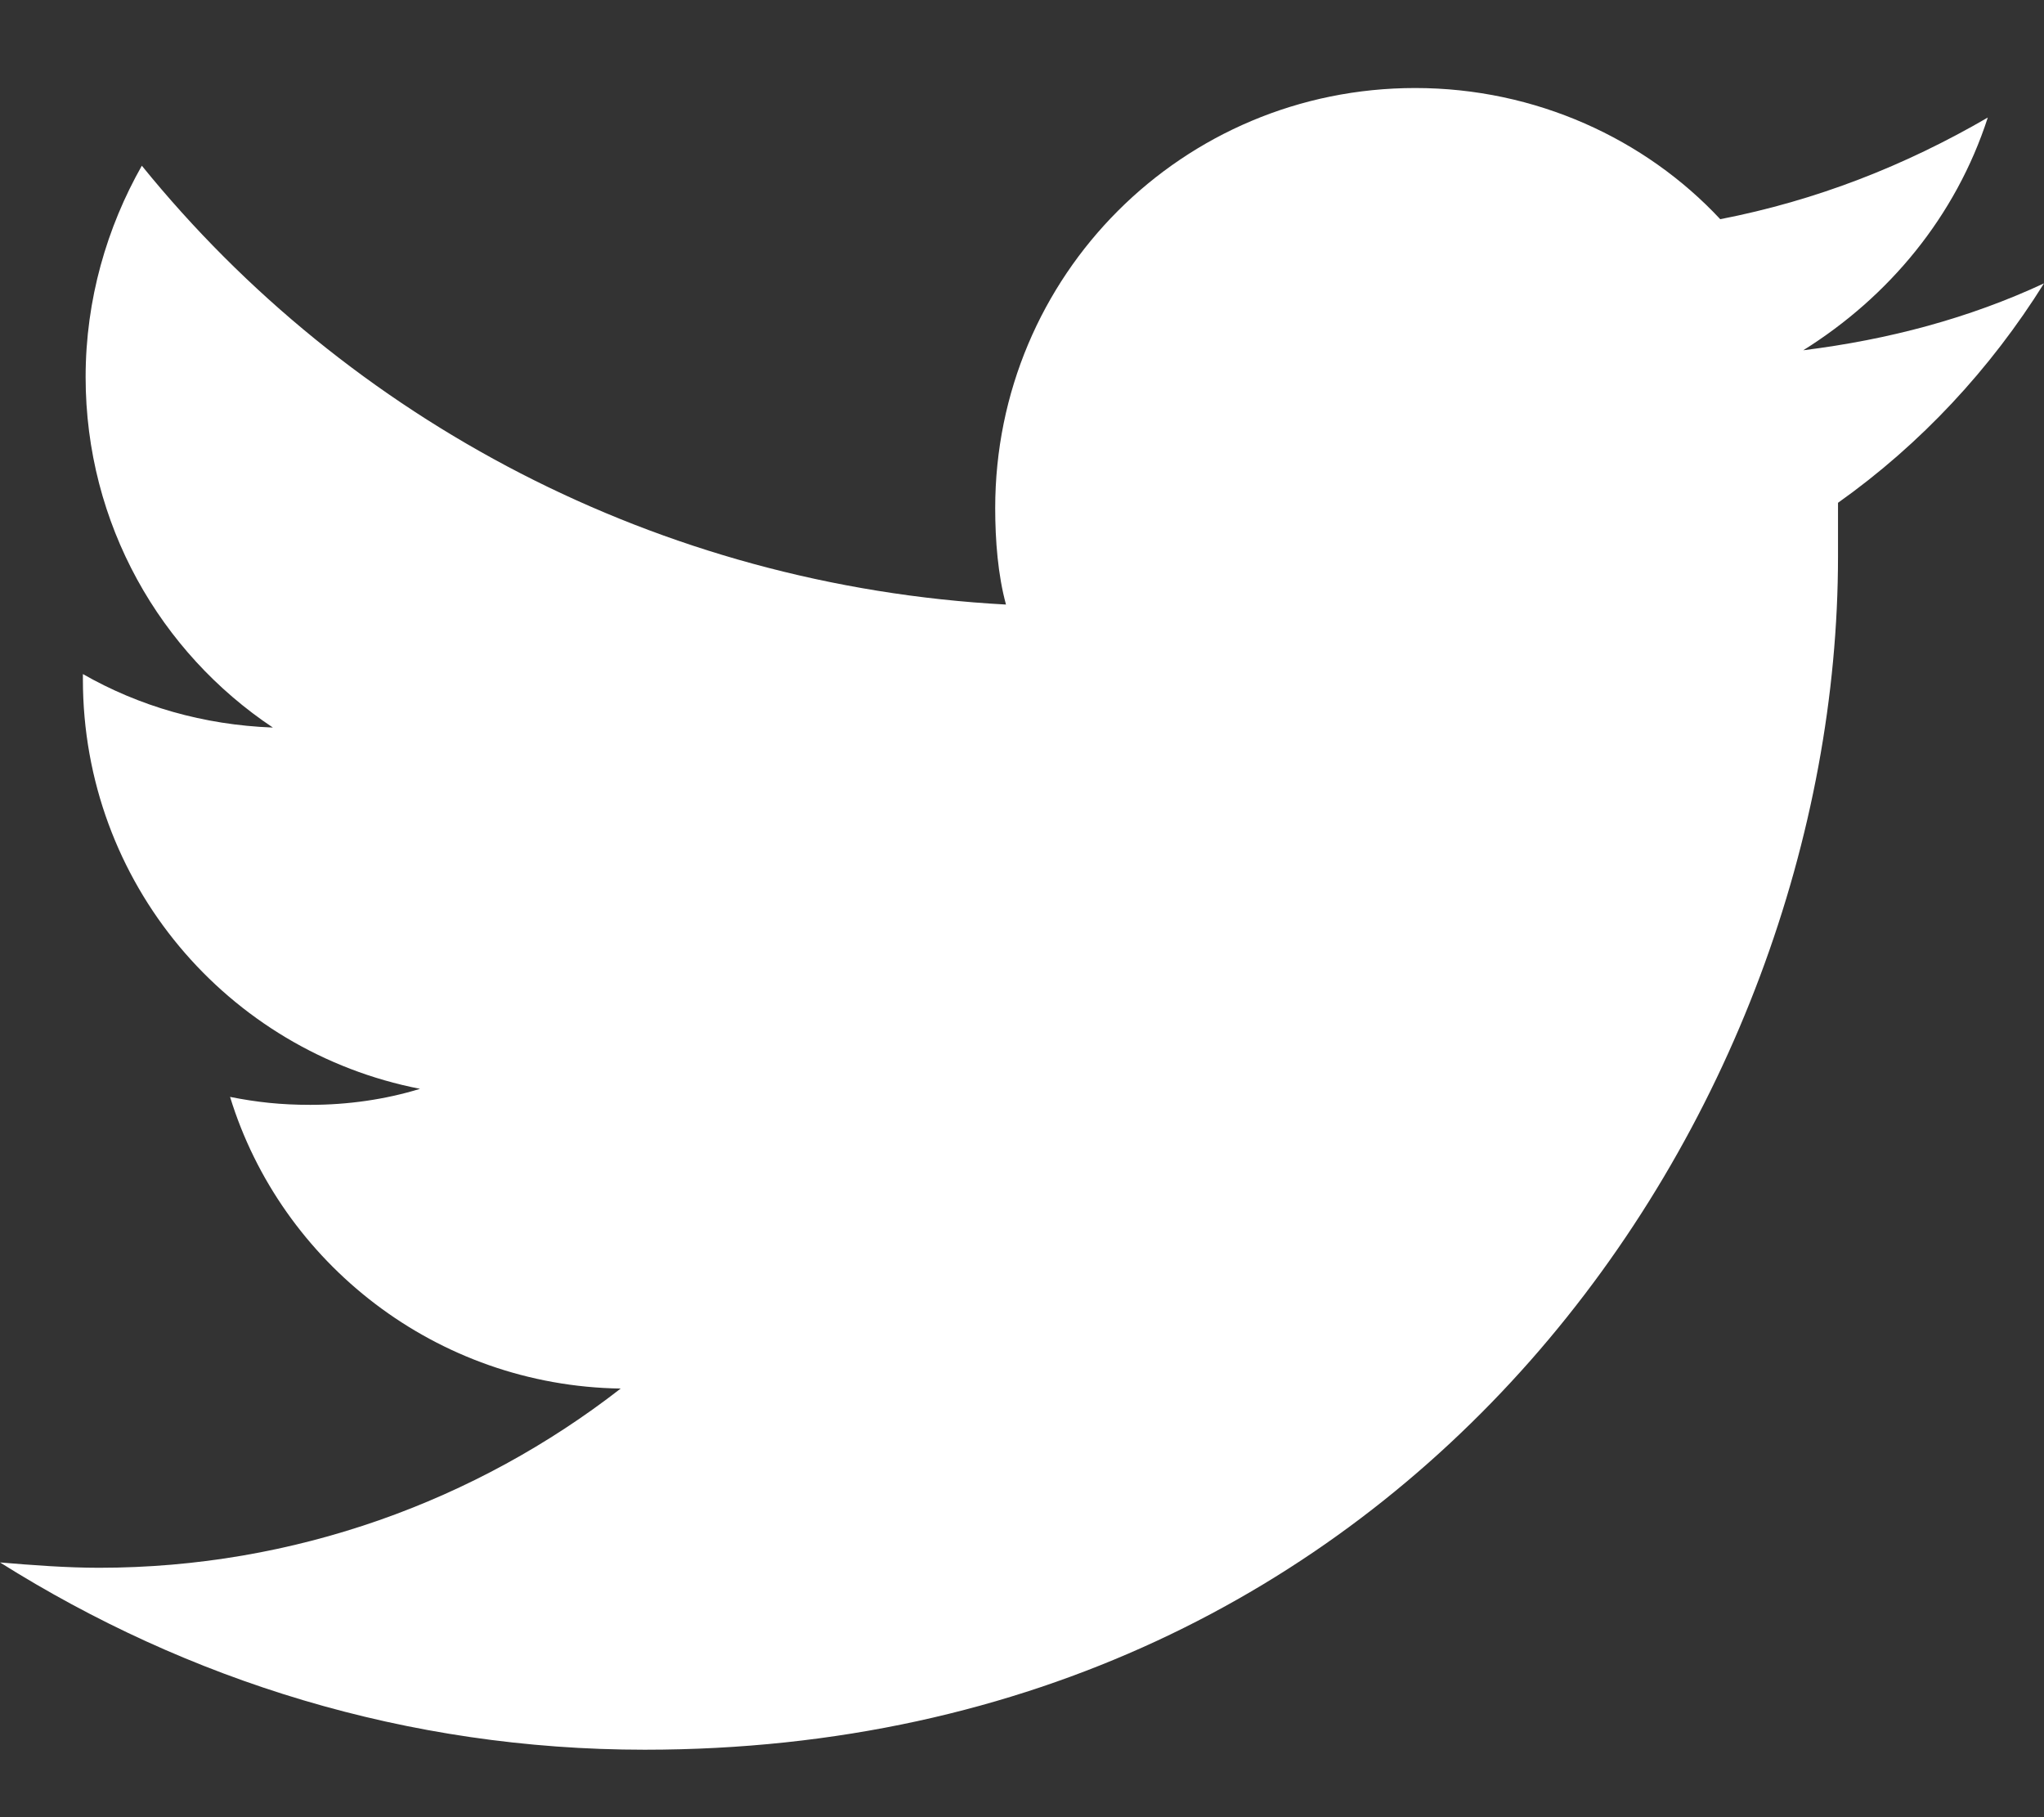 <svg width="18" height="16" viewBox="0 0 18 16" fill="none" xmlns="http://www.w3.org/2000/svg">
<rect x="0" y="0" width="18" height="16" fill="#333333" stroke="none"/>
<path d="M16.186 4.427C16.186 4.592 16.186 4.757 16.186 4.898C16.186 9.775 12.463 15.406 5.678 15.406C3.581 15.406 1.649 14.794 0 13.757C0.283 13.781 0.589 13.804 0.872 13.804C2.592 13.804 4.194 13.215 5.466 12.226C3.84 12.202 2.474 11.118 2.026 9.658C2.262 9.705 2.474 9.728 2.733 9.728C3.063 9.728 3.393 9.681 3.699 9.587C2.003 9.257 0.73 7.773 0.73 5.982C0.73 5.959 0.73 5.959 0.73 5.935C1.225 6.218 1.791 6.383 2.403 6.406C1.414 5.747 0.754 4.616 0.754 3.32C0.754 2.637 0.942 2.001 1.249 1.459C3.063 3.697 5.796 5.158 8.859 5.323C8.788 5.063 8.764 4.757 8.764 4.474C8.764 2.425 10.414 0.775 12.463 0.775C13.524 0.775 14.489 1.223 15.149 1.93C15.997 1.765 16.775 1.459 17.505 1.035C17.223 1.906 16.634 2.613 15.88 3.084C16.634 2.99 17.34 2.802 18 2.495C17.529 3.249 16.916 3.909 16.186 4.427Z" fill="white"/>
</svg>
